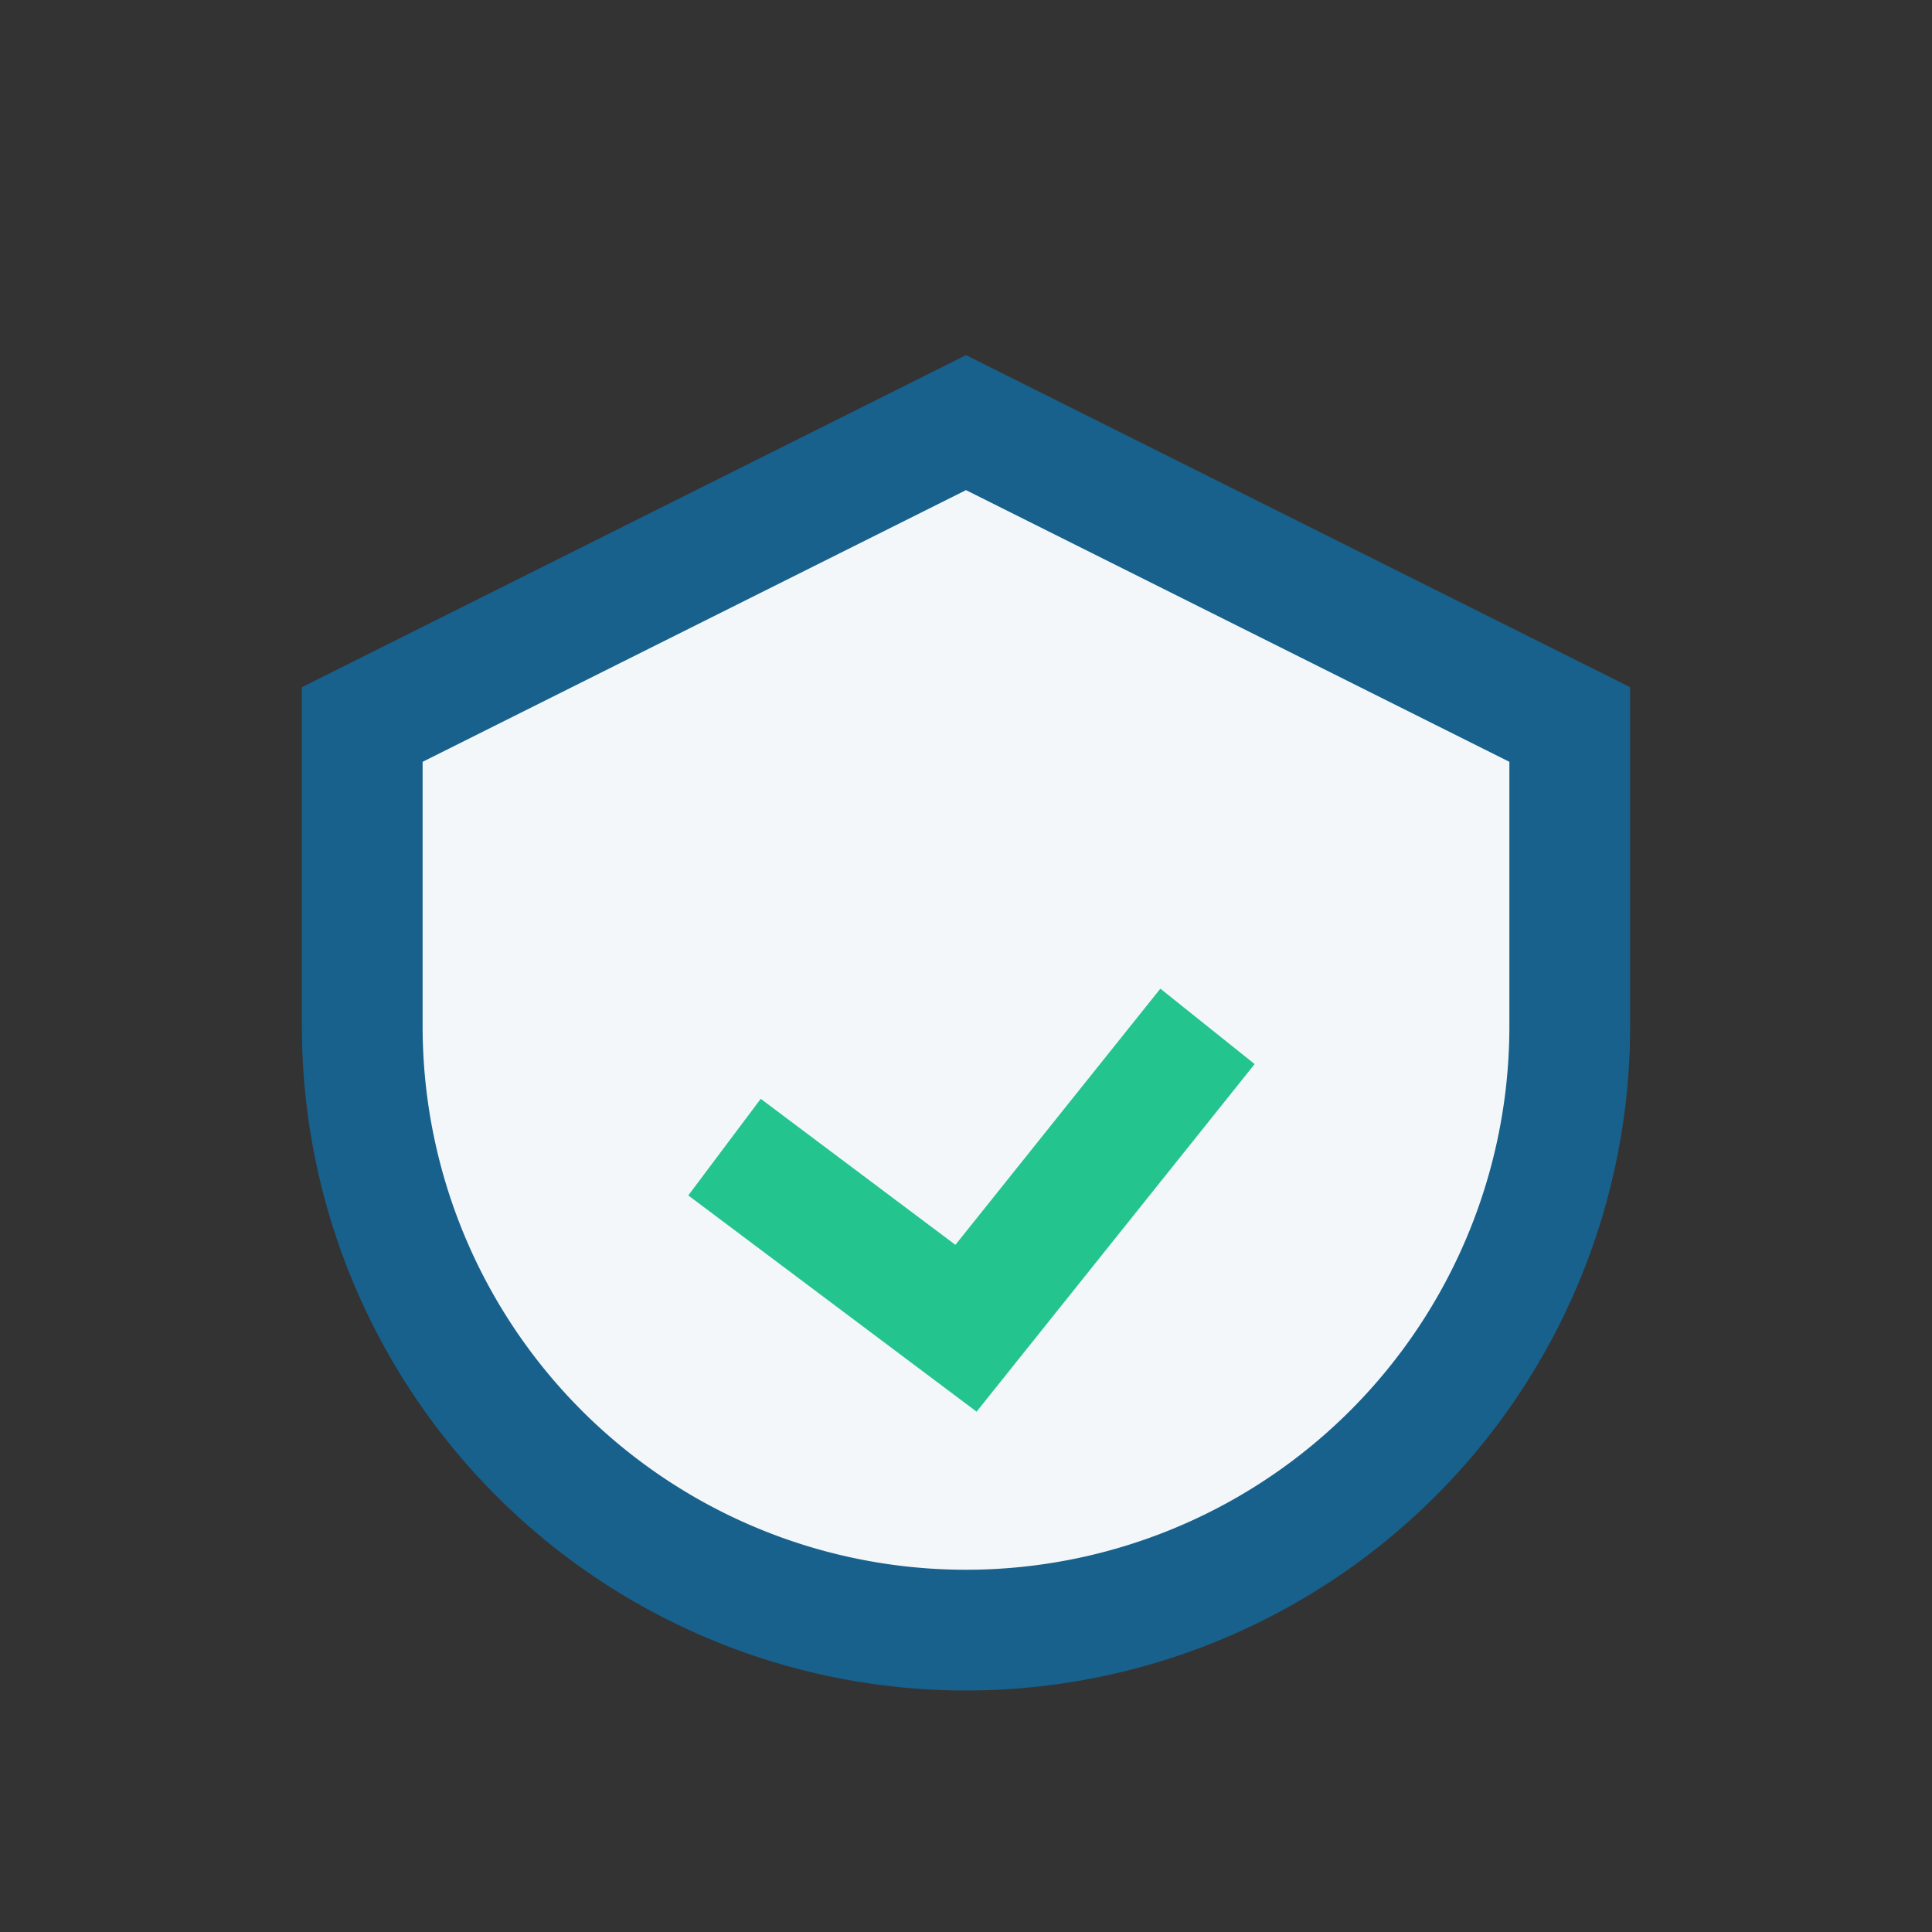<?xml version="1.0" encoding="UTF-8"?>
<svg xmlns="http://www.w3.org/2000/svg" width="32" height="32" viewBox="0 0 32 32"><rect x="0" y="0" width="32" height="32" fill="#333333" stroke="none"/><path d="M6 12v5a10 10 0 0010 10 10 10 0 0010-10v-5l-10-5z" fill="#F4F7FA" stroke="#17618C" stroke-width="2"/><path d="M12 19l4 3 4-5" fill="none" stroke="#23C48E" stroke-width="2"/></svg>